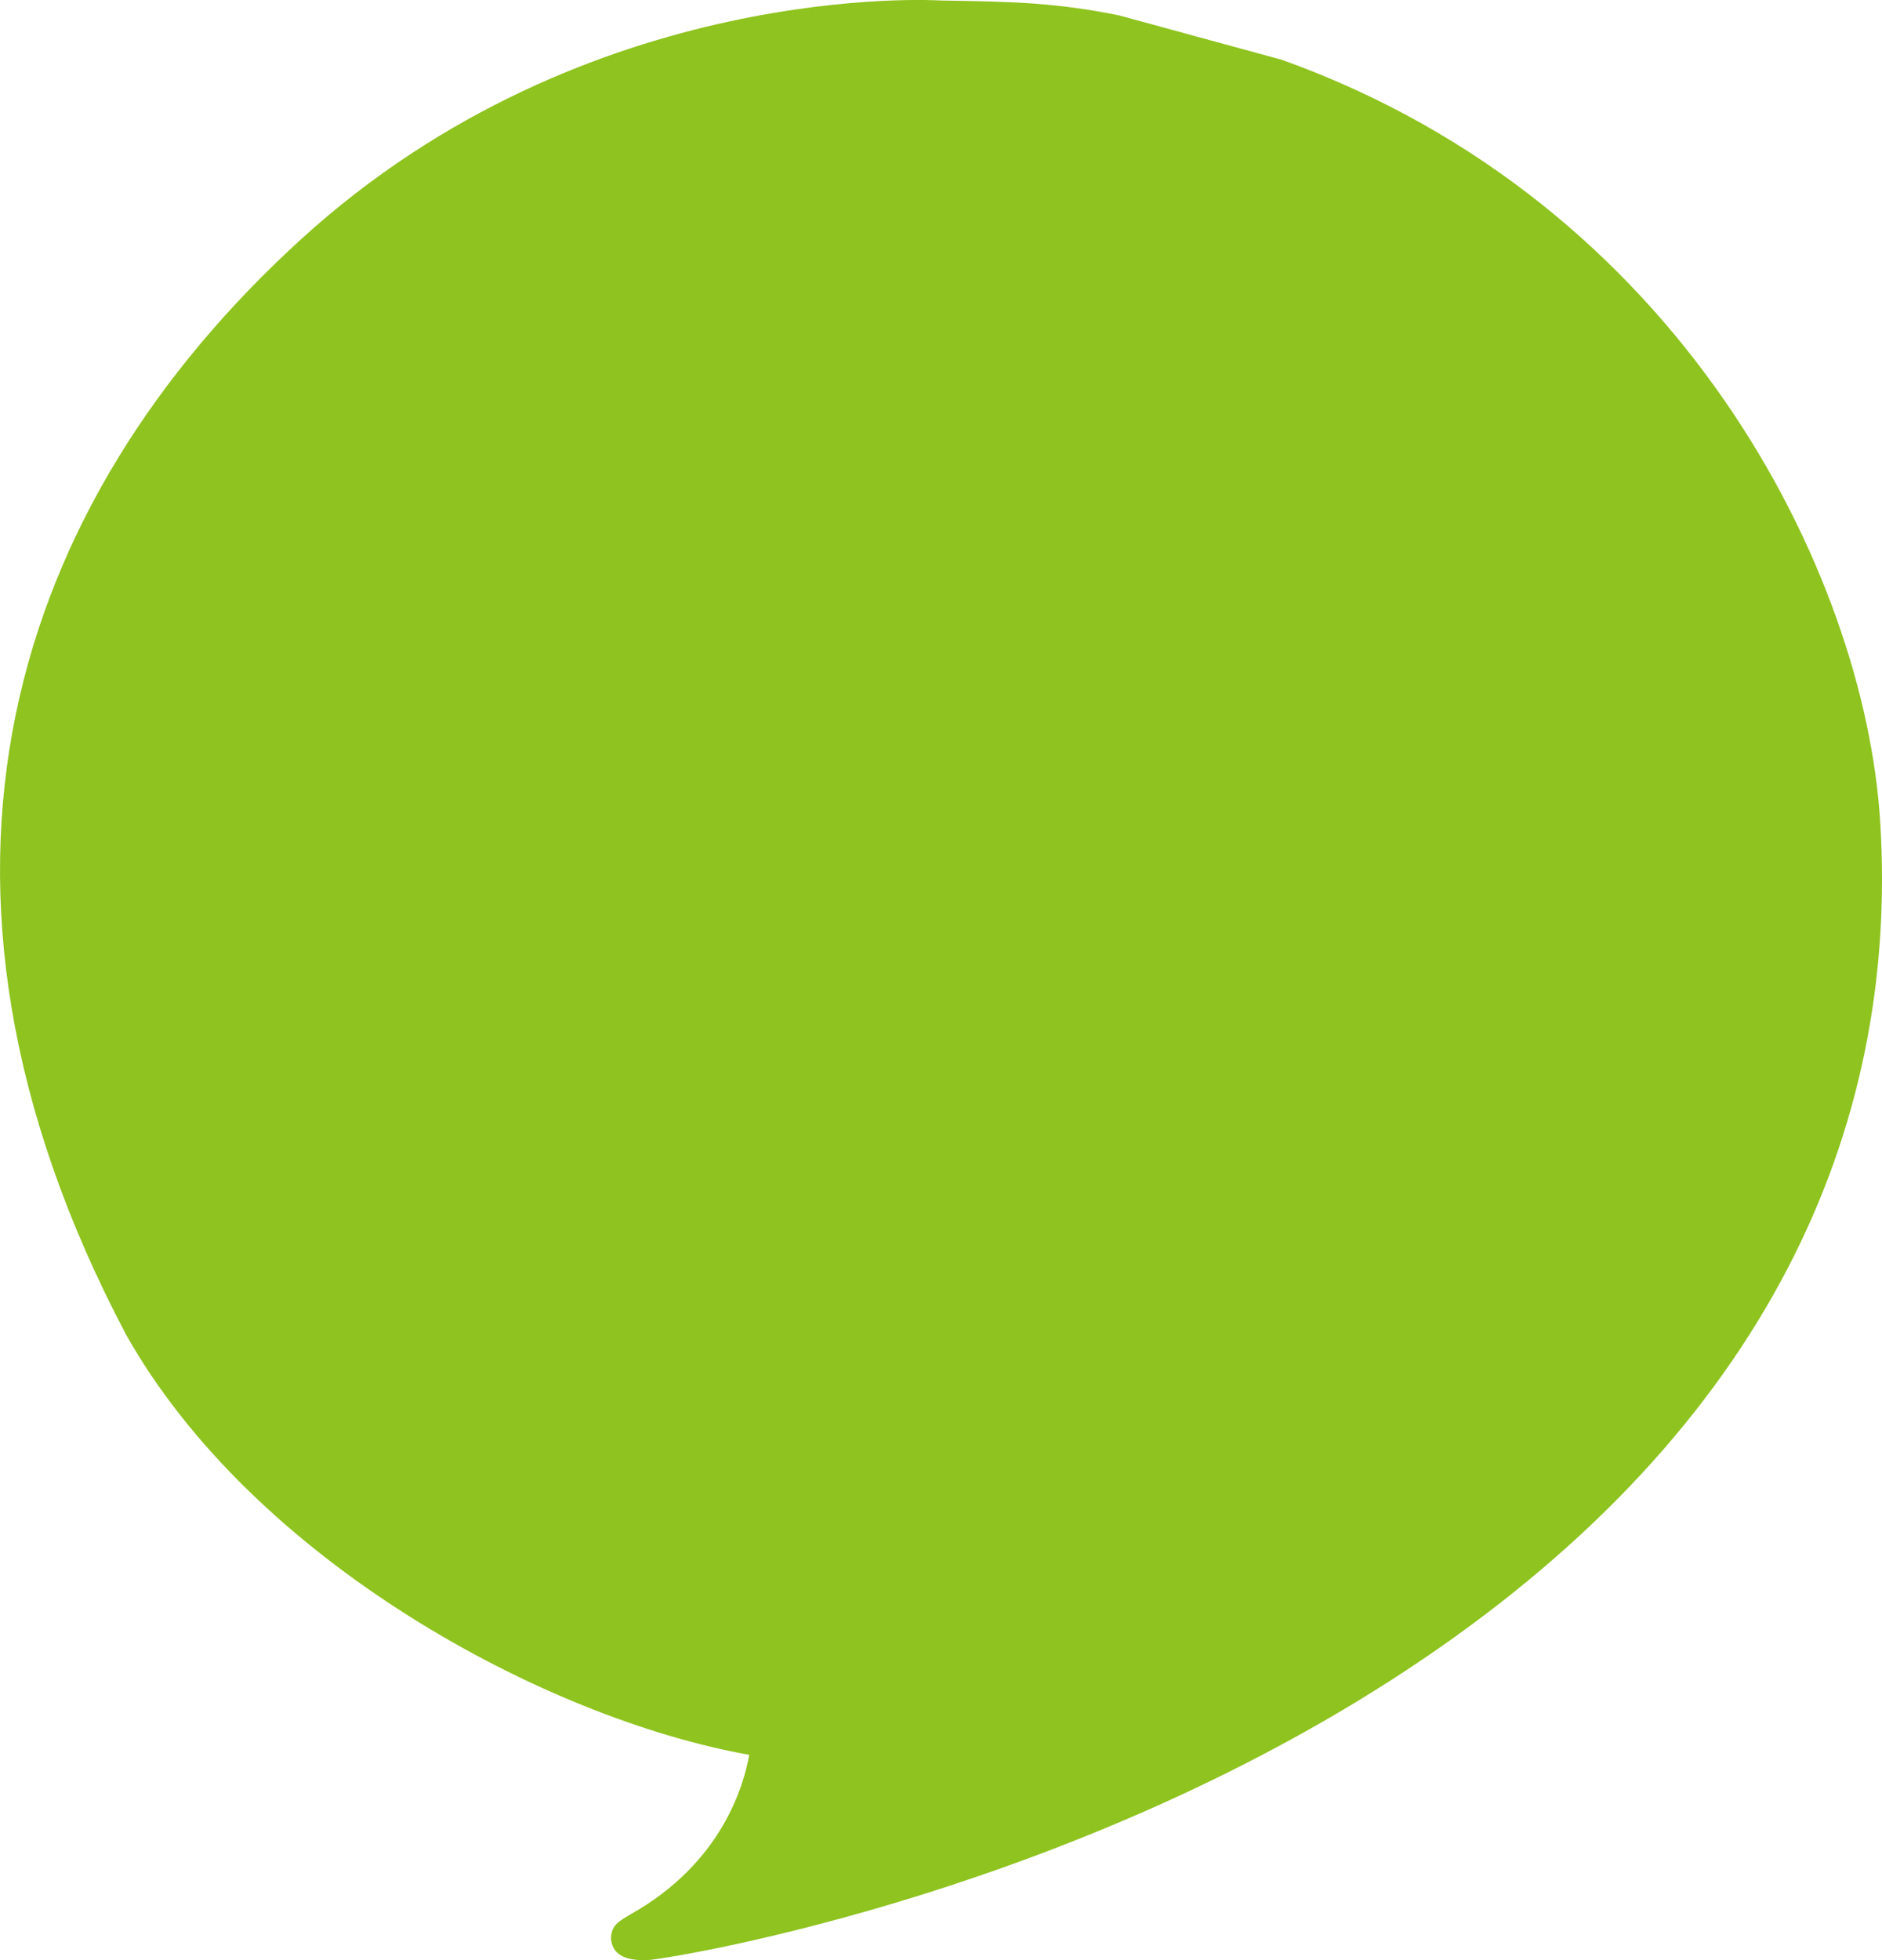 <svg xmlns="http://www.w3.org/2000/svg" viewBox="0 0 292.89 304.87">
	<style type="text/css">
		<![CDATA[
		.bubble {fill:#8fc31f;}
		]]>
	</style>
	<g id="레이어_2" data-name="레이어 2"><g id="레이어_1-2" data-name="레이어 1"><path class="bubble" d="M174.15,2.39C164.3.41,157.7.25,146.45.08c0,0-54.87-3.65-99.63,37.16S-17.7,136.87,19.6,207.54c19.75,35.11,65,59.69,97,65.39-.82,4.61-4.17,16.84-18.58,24.87-1.94,1.14-2.93,1.76-2.93,3.81.22,2,1.65,3.53,6.15,3.21,5.27-.58,67.15-10.82,120.26-46.81s74.17-82.07,71.1-130.35c-2.46-38.61-31-96.12-93.09-118.35"/></g></g></svg>